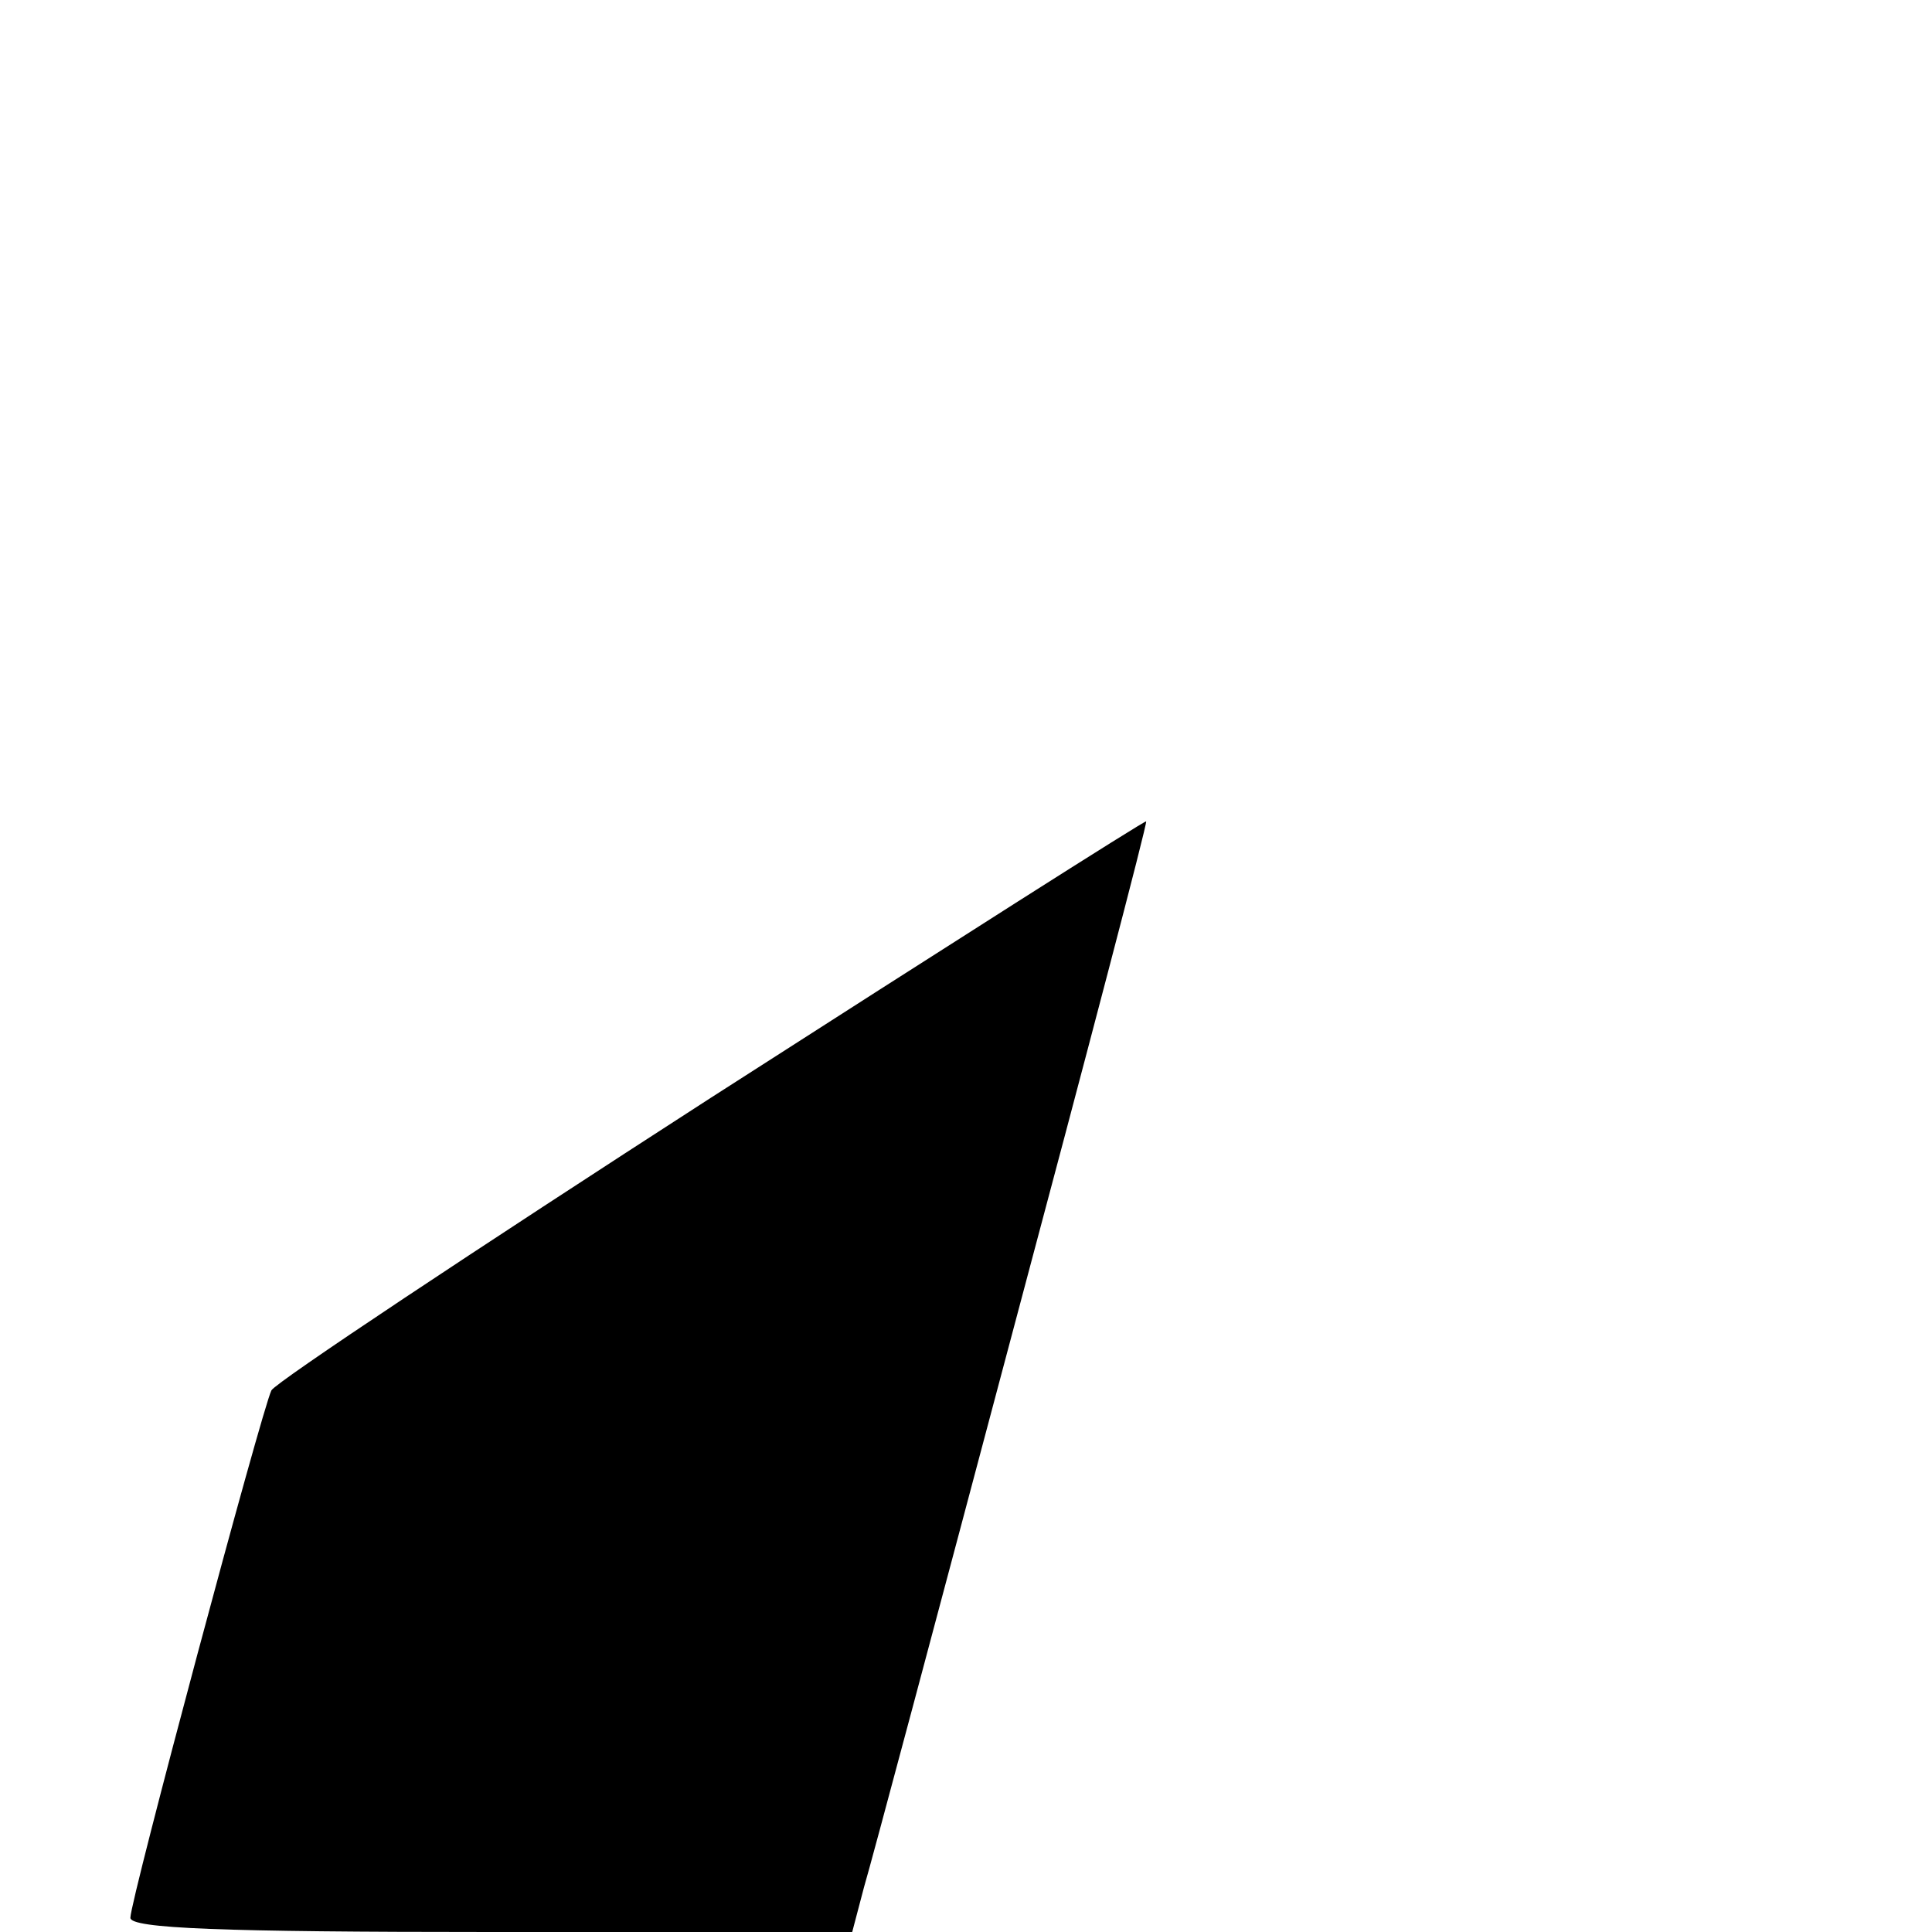 <?xml version="1.0" standalone="no"?>
<!DOCTYPE svg PUBLIC "-//W3C//DTD SVG 20010904//EN"
 "http://www.w3.org/TR/2001/REC-SVG-20010904/DTD/svg10.dtd">
<svg version="1.0" xmlns="http://www.w3.org/2000/svg"
 width="163pt" height="163pt" viewBox="0 0 163 163"
 preserveAspectRatio="xMidYMid meet">

<g transform="translate(0,163) scale(0.1,-0.1)"
fill="#000000" stroke="none">
<path d="M600 704 c-200 -129 -367 -240 -371 -247 -8 -16 -119 -430 -119 -445
0 -9 76 -12 305 -12 l304 0 10 38 c6 20 62 230 125 467 63 236 114 430 113
432 -1 1 -166 -104 -367 -233z"/>
</g>
</svg>
